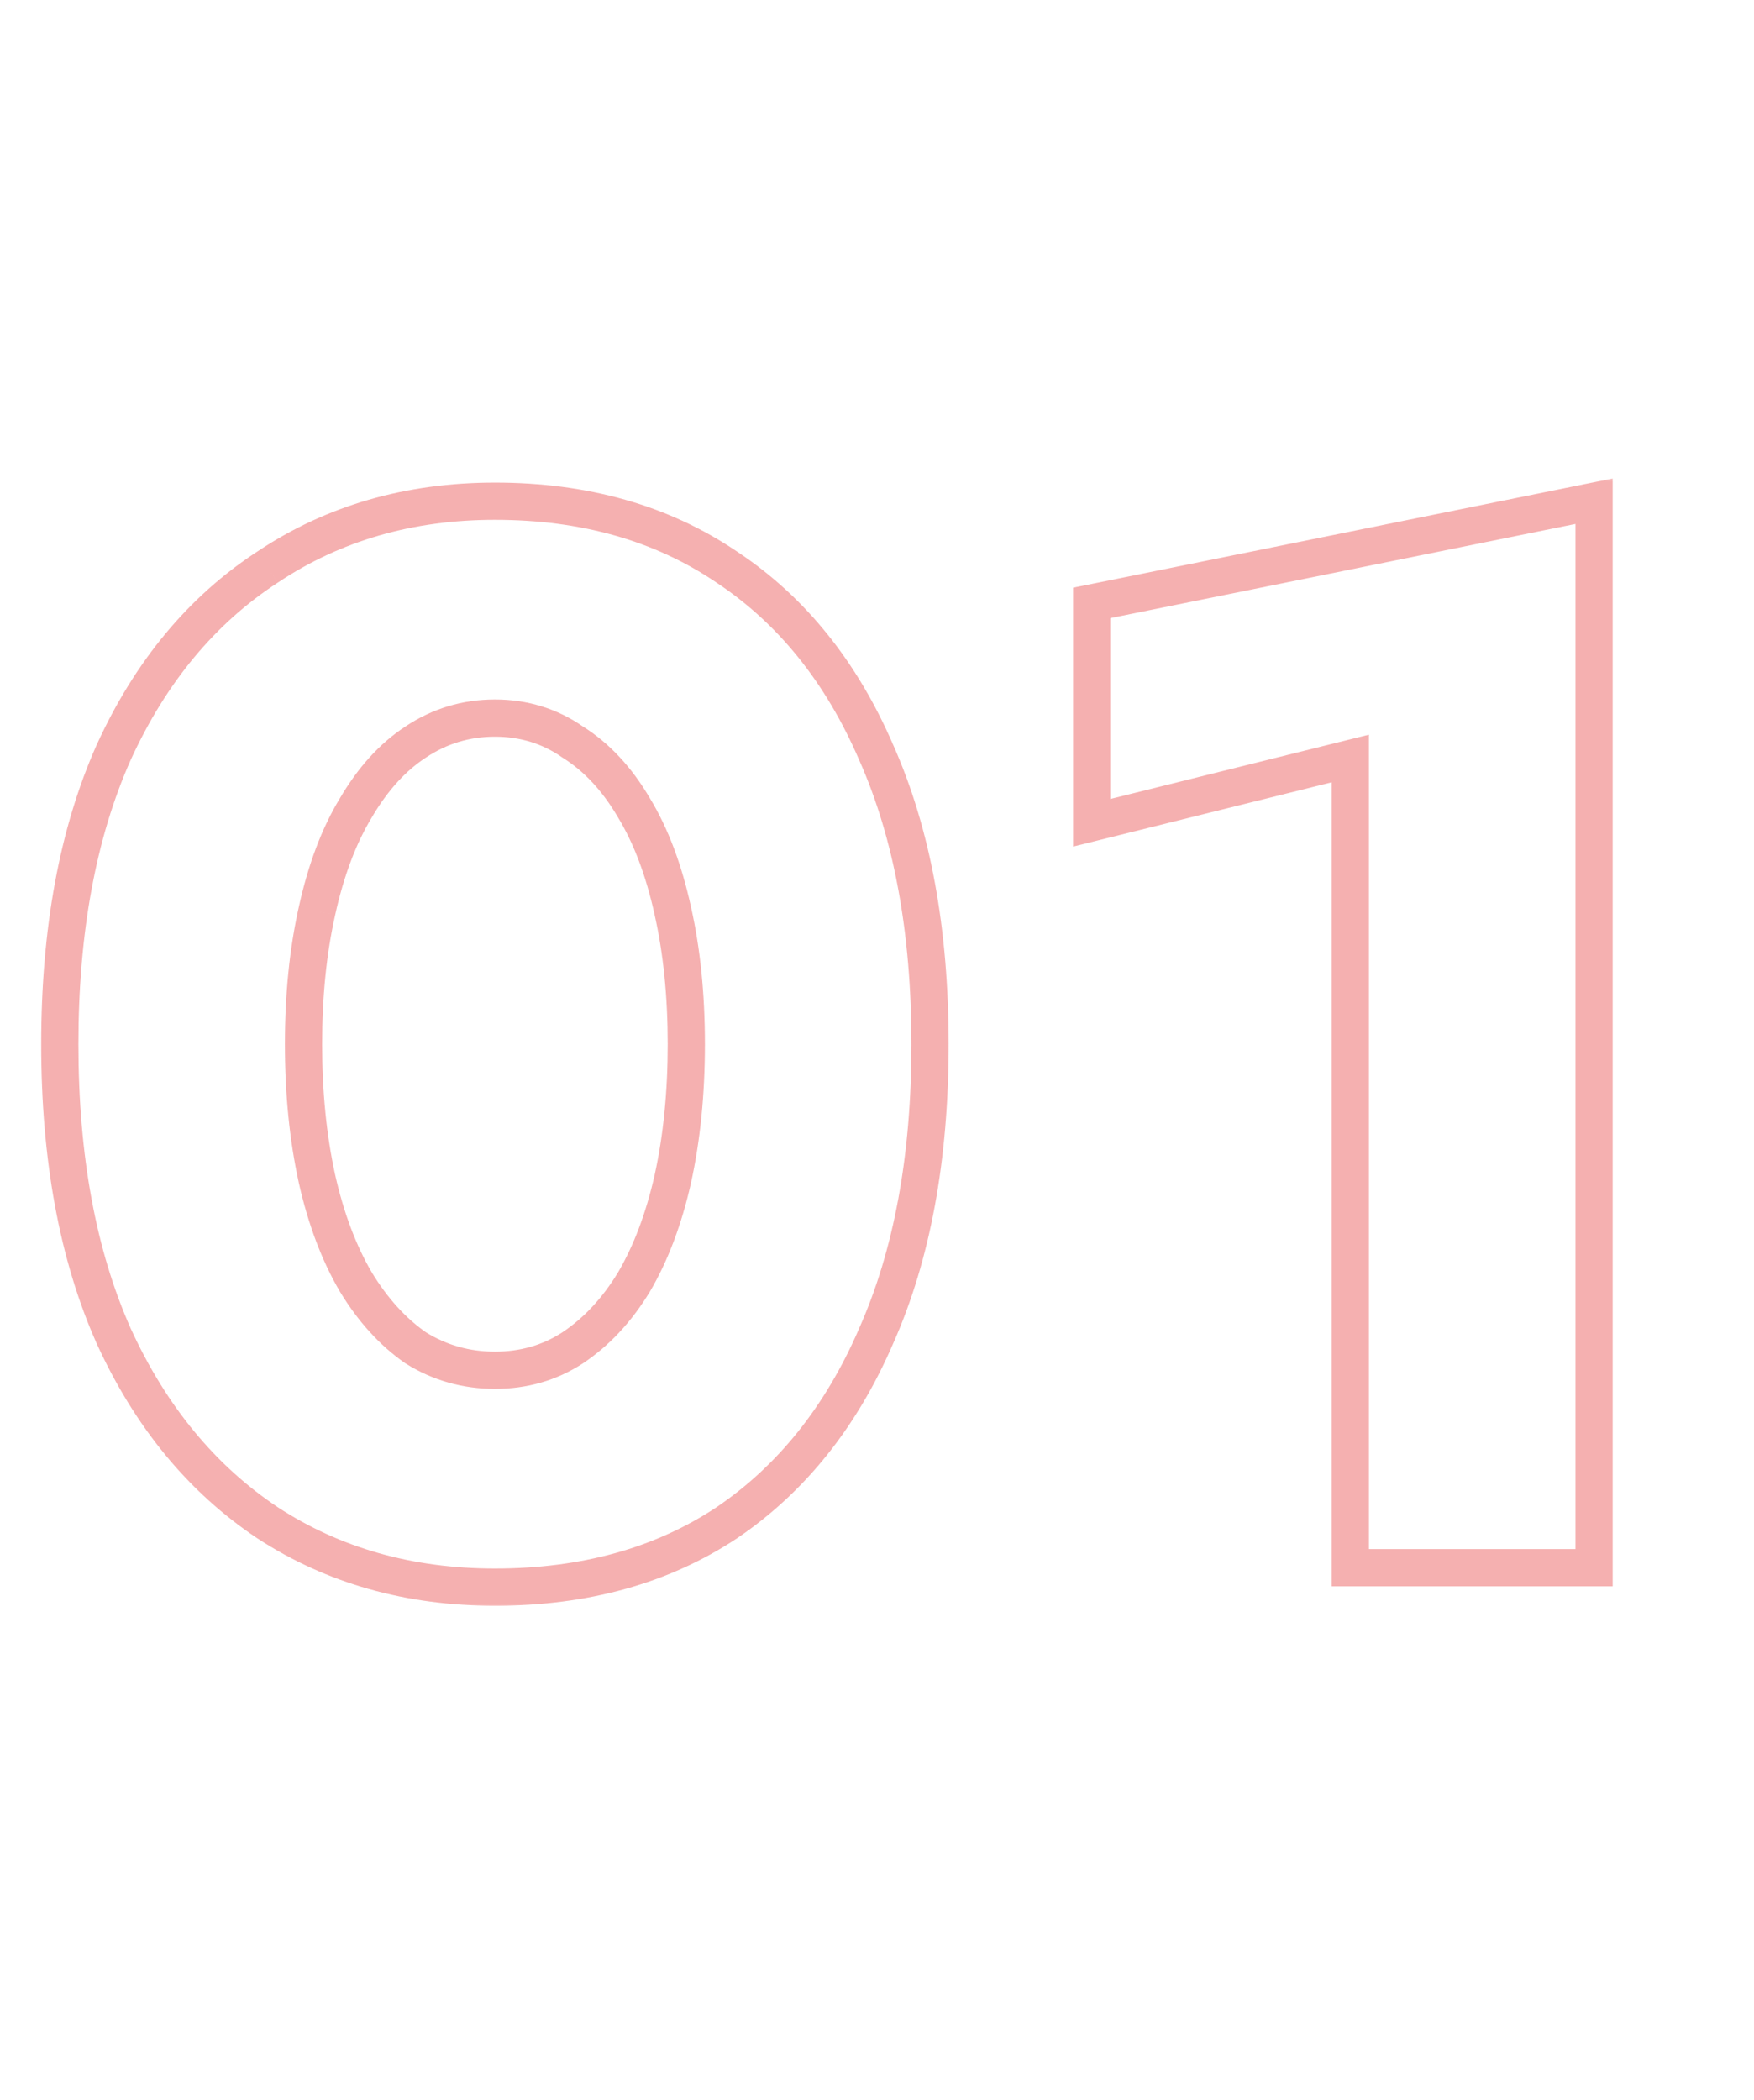 <svg width="122" height="146" viewBox="0 0 122 146" fill="none" xmlns="http://www.w3.org/2000/svg">
<g opacity="0.4">
<mask id="path-1-outside-1_69_651" maskUnits="userSpaceOnUse" x="2" y="33" width="111" height="79" fill="black">
<rect fill="white" x="2" y="33" width="111" height="79"/>
<path d="M21.112 72.6C21.112 75.997 21.424 79.117 22.048 81.96C22.672 84.733 23.573 87.125 24.752 89.136C25.931 91.077 27.317 92.603 28.912 93.712C30.576 94.752 32.413 95.272 34.424 95.272C36.435 95.272 38.237 94.752 39.832 93.712C41.496 92.603 42.917 91.077 44.096 89.136C45.275 87.125 46.176 84.733 46.8 81.96C47.424 79.117 47.736 75.997 47.736 72.6C47.736 69.203 47.424 66.117 46.8 63.344C46.176 60.501 45.275 58.109 44.096 56.168C42.917 54.157 41.496 52.632 39.832 51.592C38.237 50.483 36.435 49.928 34.424 49.928C32.413 49.928 30.576 50.483 28.912 51.592C27.317 52.632 25.931 54.157 24.752 56.168C23.573 58.109 22.672 60.501 22.048 63.344C21.424 66.117 21.112 69.203 21.112 72.6ZM4.16 72.6C4.16 64.696 5.408 57.936 7.904 52.32C10.469 46.704 14.04 42.405 18.616 39.424C23.192 36.373 28.461 34.848 34.424 34.848C40.664 34.848 46.037 36.373 50.544 39.424C55.051 42.405 58.517 46.704 60.944 52.32C63.44 57.936 64.688 64.696 64.688 72.6C64.688 80.504 63.44 87.264 60.944 92.88C58.517 98.496 55.051 102.829 50.544 105.88C46.037 108.861 40.664 110.352 34.424 110.352C28.461 110.352 23.192 108.861 18.616 105.88C14.04 102.829 10.469 98.496 7.904 92.88C5.408 87.264 4.16 80.504 4.16 72.6ZM75.931 57.208V41.92L110.875 34.848V109H93.923V52.736L75.931 57.208Z"/>
</mask>
<path d="M22.048 81.96L20.784 82.237L20.785 82.244L22.048 81.96ZM24.752 89.136L23.636 89.79L23.641 89.799L23.646 89.808L24.752 89.136ZM28.912 93.712L28.173 94.774L28.199 94.793L28.226 94.809L28.912 93.712ZM39.832 93.712L40.539 94.796L40.55 94.789L39.832 93.712ZM44.096 89.136L45.202 89.808L45.207 89.799L45.212 89.79L44.096 89.136ZM46.8 81.96L48.063 82.244L48.064 82.237L46.8 81.96ZM46.8 63.344L45.536 63.621L45.537 63.628L46.8 63.344ZM44.096 56.168L42.98 56.822L42.985 56.831L42.99 56.84L44.096 56.168ZM39.832 51.592L39.093 52.654L39.119 52.672L39.146 52.689L39.832 51.592ZM28.912 51.592L29.619 52.676L29.63 52.669L28.912 51.592ZM24.752 56.168L25.858 56.84L25.863 56.831L25.868 56.822L24.752 56.168ZM22.048 63.344L23.311 63.628L23.312 63.621L22.048 63.344ZM7.904 52.32L6.727 51.782L6.721 51.794L7.904 52.32ZM18.616 39.424L19.323 40.508L19.334 40.501L18.616 39.424ZM50.544 39.424L49.819 40.496L49.83 40.503L50.544 39.424ZM60.944 52.32L59.756 52.833L59.761 52.846L60.944 52.32ZM60.944 92.88L59.761 92.354L59.756 92.367L60.944 92.88ZM50.544 105.88L51.258 106.959L51.269 106.952L50.544 105.88ZM18.616 105.88L17.898 106.957L17.91 106.964L18.616 105.88ZM7.904 92.88L6.721 93.406L6.727 93.418L7.904 92.88ZM19.818 72.6C19.818 76.076 20.137 79.29 20.784 82.237L23.312 81.683C22.711 78.945 22.406 75.919 22.406 72.6H19.818ZM20.785 82.244C21.433 85.12 22.376 87.642 23.636 89.79L25.868 88.481C24.77 86.608 23.911 84.347 23.311 81.676L20.785 82.244ZM23.646 89.808C24.902 91.877 26.407 93.546 28.173 94.774L29.651 92.65C28.228 91.659 26.959 90.277 25.858 88.464L23.646 89.808ZM28.226 94.809C30.101 95.981 32.177 96.566 34.424 96.566V93.978C32.65 93.978 31.051 93.523 29.598 92.615L28.226 94.809ZM34.424 96.566C36.671 96.566 38.722 95.981 40.539 94.796L39.125 92.628C37.753 93.523 36.198 93.978 34.424 93.978V96.566ZM40.55 94.789C42.392 93.561 43.939 91.889 45.202 89.808L42.99 88.464C41.896 90.266 40.6 91.644 39.114 92.635L40.55 94.789ZM45.212 89.79C46.472 87.642 47.415 85.12 48.063 82.244L45.537 81.676C44.937 84.347 44.078 86.608 42.98 88.481L45.212 89.79ZM48.064 82.237C48.711 79.29 49.03 76.076 49.03 72.6H46.442C46.442 75.919 46.137 78.945 45.536 81.683L48.064 82.237ZM49.03 72.6C49.03 69.125 48.711 65.942 48.063 63.06L45.537 63.628C46.137 66.292 46.442 69.28 46.442 72.6H49.03ZM48.064 63.066C47.418 60.122 46.472 57.588 45.202 55.496L42.99 56.84C44.077 58.63 44.934 60.881 45.536 63.621L48.064 63.066ZM45.212 55.514C43.948 53.356 42.389 51.664 40.518 50.495L39.146 52.689C40.602 53.6 41.887 54.958 42.98 56.822L45.212 55.514ZM40.571 50.53C38.752 49.264 36.689 48.634 34.424 48.634V51.222C36.18 51.222 37.723 51.701 39.093 52.654L40.571 50.53ZM34.424 48.634C32.159 48.634 30.072 49.263 28.194 50.515L29.63 52.669C31.08 51.702 32.667 51.222 34.424 51.222V48.634ZM28.205 50.508C26.409 51.679 24.893 53.368 23.636 55.514L25.868 56.822C26.968 54.947 28.226 53.585 29.619 52.676L28.205 50.508ZM23.646 55.496C22.376 57.588 21.43 60.122 20.784 63.066L23.312 63.621C23.914 60.881 24.771 58.63 25.858 56.84L23.646 55.496ZM20.785 63.06C20.137 65.942 19.818 69.125 19.818 72.6H22.406C22.406 69.28 22.711 66.292 23.311 63.628L20.785 63.06ZM5.454 72.6C5.454 64.827 6.682 58.256 9.087 52.846L6.721 51.794C4.134 57.616 2.866 64.565 2.866 72.6H5.454ZM9.081 52.858C11.558 47.435 14.978 43.339 19.322 40.508L17.91 38.34C13.102 41.472 9.38 45.973 6.727 51.782L9.081 52.858ZM19.334 40.501C23.679 37.604 28.694 36.142 34.424 36.142V33.554C28.228 33.554 22.705 35.143 17.898 38.347L19.334 40.501ZM34.424 36.142C40.444 36.142 45.556 37.61 49.819 40.496L51.269 38.352C46.518 35.136 40.883 33.554 34.424 33.554V36.142ZM49.83 40.503C54.1 43.328 57.416 47.417 59.756 52.833L62.132 51.807C59.619 45.991 56.001 41.482 51.258 38.345L49.83 40.503ZM59.761 52.846C62.166 58.256 63.394 64.827 63.394 72.6H65.982C65.982 64.565 64.714 57.616 62.127 51.794L59.761 52.846ZM63.394 72.6C63.394 80.373 62.166 86.944 59.761 92.354L62.127 93.406C64.714 87.584 65.982 80.635 65.982 72.6H63.394ZM59.756 92.367C57.415 97.785 54.096 101.913 49.819 104.808L51.269 106.952C56.005 103.746 59.62 99.207 62.132 93.393L59.756 92.367ZM49.83 104.801C45.566 107.621 40.45 109.058 34.424 109.058V111.646C40.878 111.646 46.508 110.101 51.258 106.959L49.83 104.801ZM34.424 109.058C28.688 109.058 23.669 107.628 19.322 104.796L17.91 106.964C22.715 110.095 28.235 111.646 34.424 111.646V109.058ZM19.334 104.803C14.982 101.902 11.559 97.767 9.081 92.342L6.727 93.418C9.38 99.225 13.098 103.757 17.898 106.957L19.334 104.803ZM9.087 92.354C6.682 86.944 5.454 80.373 5.454 72.6H2.866C2.866 80.635 4.134 87.584 6.721 93.406L9.087 92.354ZM75.931 57.208H74.637V58.863L76.243 58.464L75.931 57.208ZM75.931 41.92L75.675 40.652L74.637 40.861V41.92H75.931ZM110.875 34.848H112.169V33.266L110.619 33.58L110.875 34.848ZM110.875 109V110.294H112.169V109H110.875ZM93.923 109H92.629V110.294H93.923V109ZM93.923 52.736H95.218V51.081L93.611 51.48L93.923 52.736ZM77.225 57.208V41.92H74.637V57.208H77.225ZM76.188 43.188L111.132 36.116L110.619 33.58L75.675 40.652L76.188 43.188ZM109.581 34.848V109H112.169V34.848H109.581ZM110.875 107.706H93.923V110.294H110.875V107.706ZM95.218 109V52.736H92.629V109H95.218ZM93.611 51.48L75.619 55.952L76.243 58.464L94.236 53.992L93.611 51.48Z" fill="#E63939" mask="url(#path-1-outside-1_69_651)"/>
</g>
</svg>
